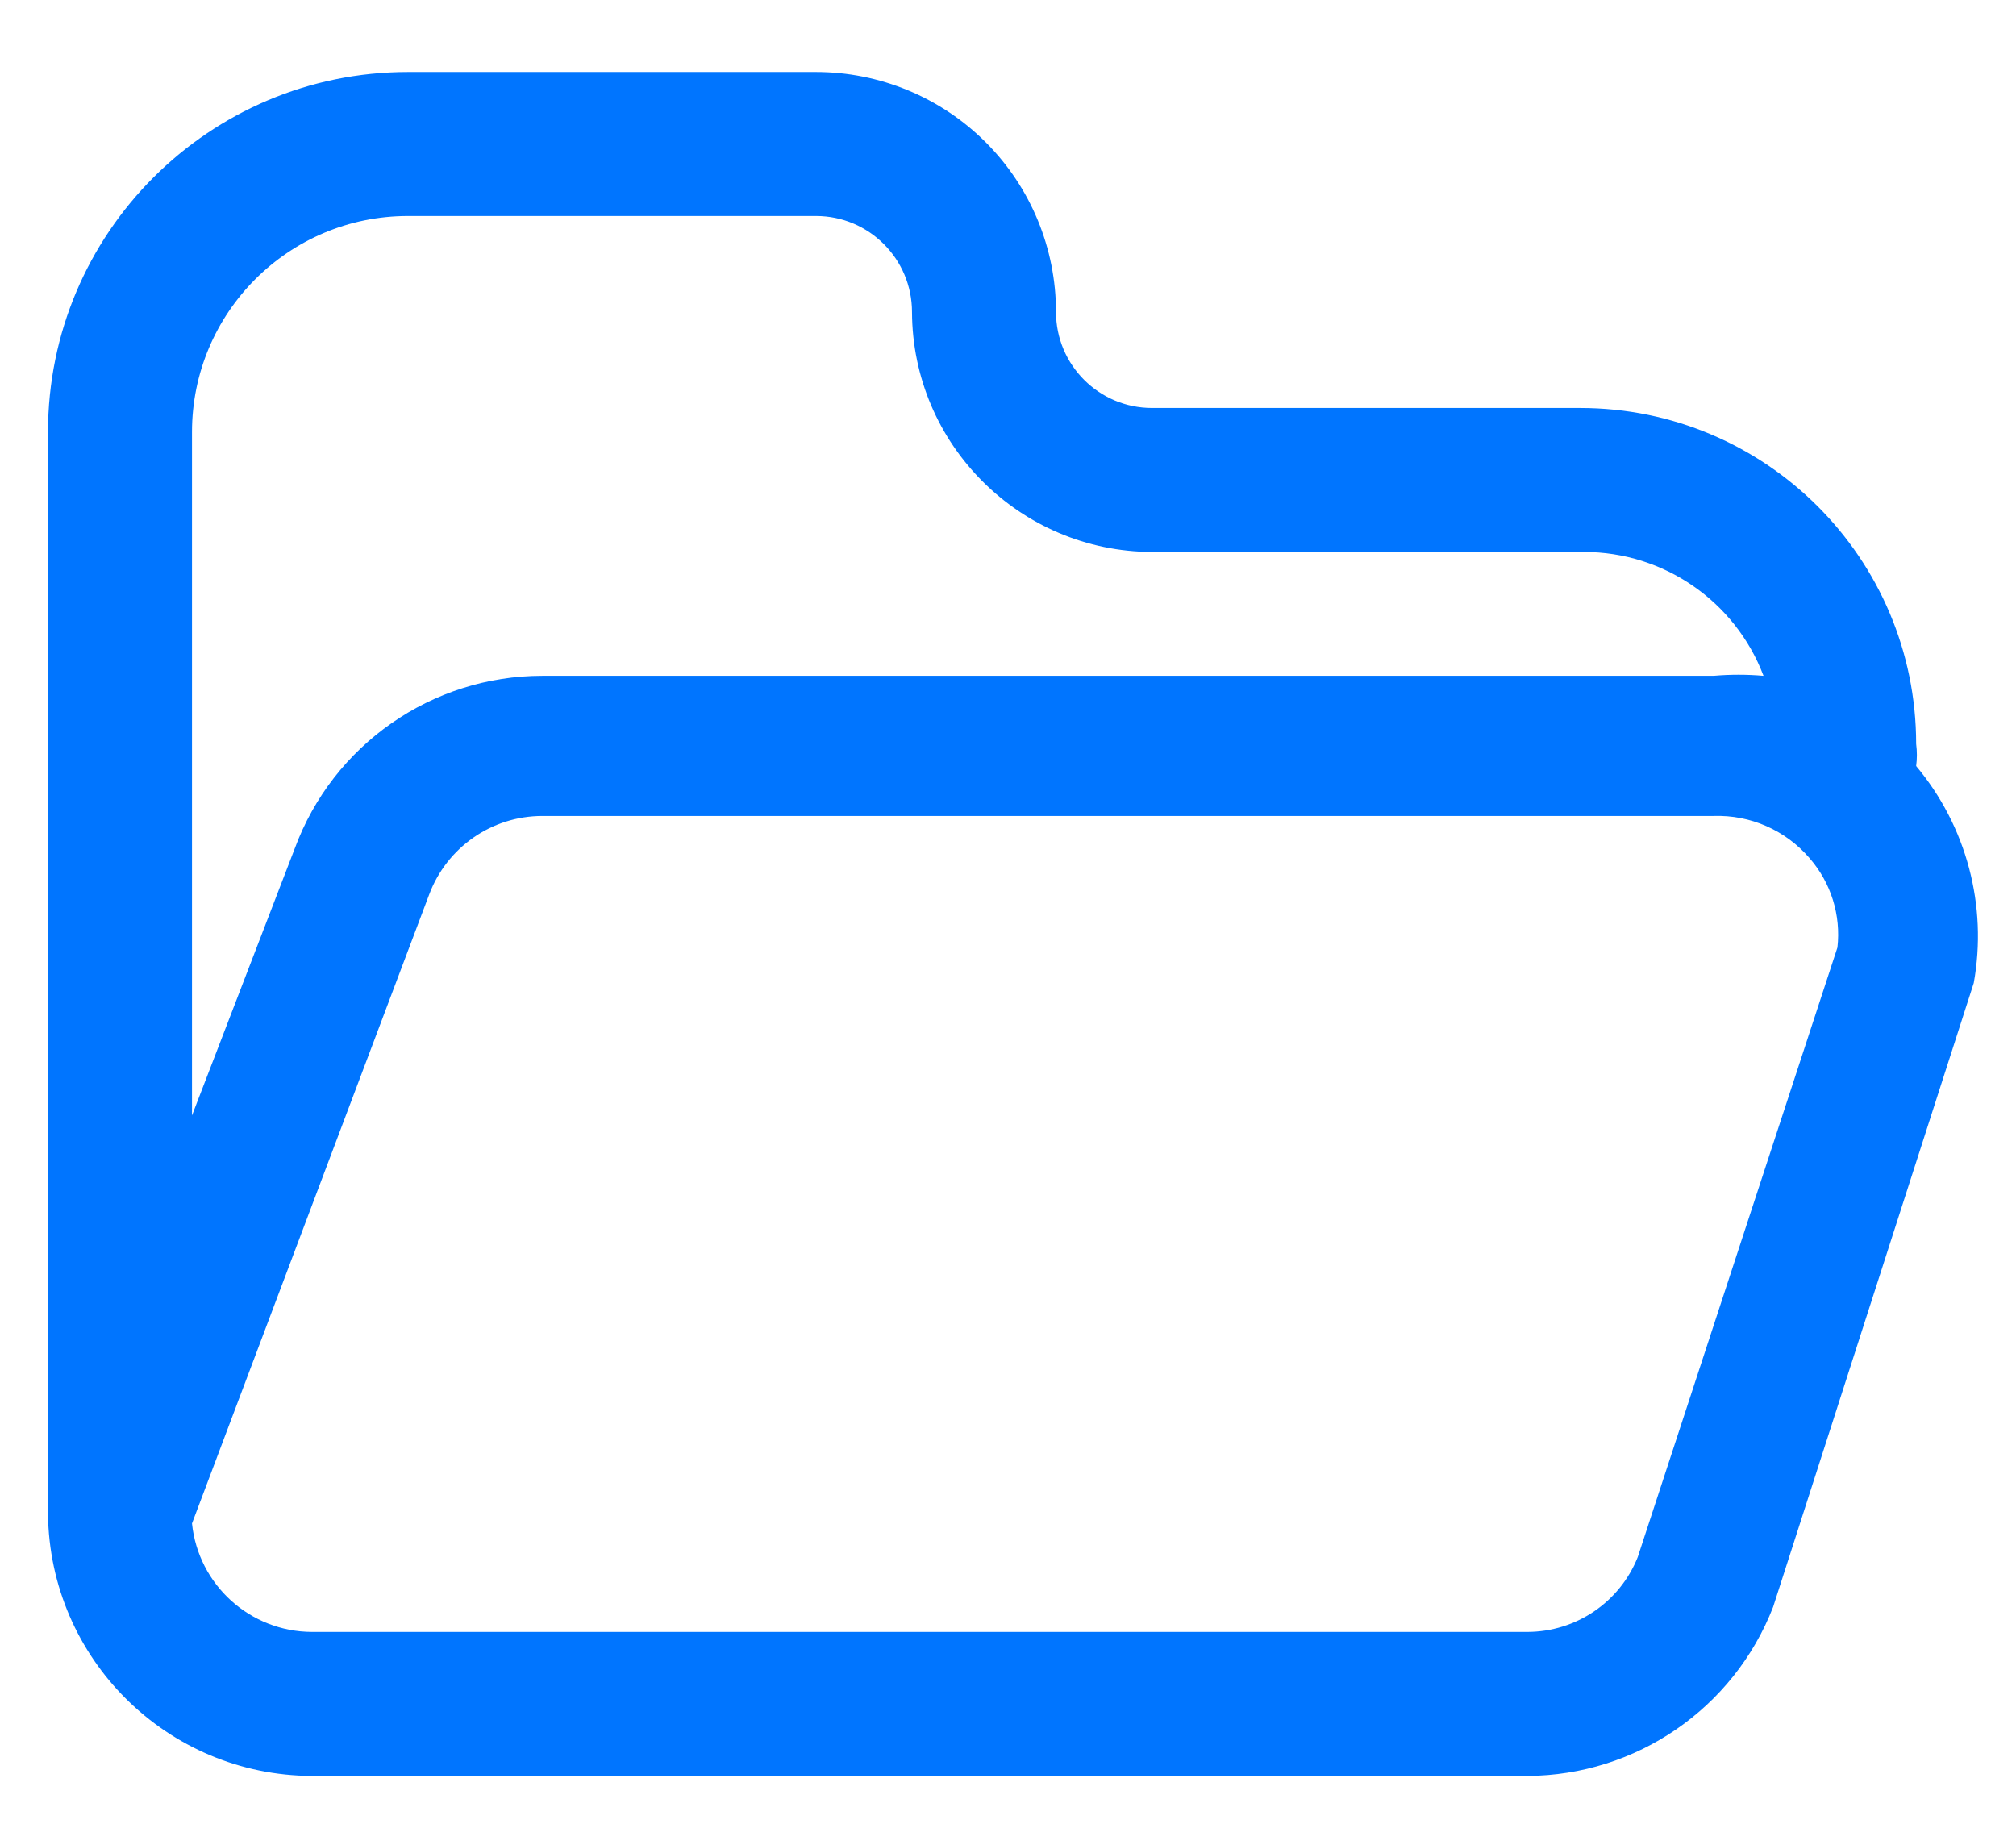 <svg width="21" height="19" viewBox="0 0 21 19" fill="none" xmlns="http://www.w3.org/2000/svg">
<path fill-rule="evenodd" clip-rule="evenodd" d="M19.96 7.98C19.97 7.904 19.97 7.826 19.96 7.75C19.96 5.817 18.393 4.25 16.46 4.25H12C11.448 4.25 11 3.802 11 3.25C11 2.587 10.737 1.951 10.268 1.482C9.799 1.013 9.163 0.75 8.5 0.75H4.25C2.179 0.75 0.5 2.429 0.5 4.5V15.77C0.516 17.279 1.741 18.495 3.25 18.5H15.91C17.044 18.495 18.059 17.797 18.47 16.74L20.56 10.24C20.705 9.435 20.485 8.607 19.96 7.98ZM2 4.5C2 3.257 3.007 2.25 4.25 2.25H8.5C9.052 2.25 9.5 2.698 9.5 3.25C9.505 4.628 10.622 5.745 12 5.75H16.5C17.331 5.75 18.075 6.263 18.37 7.04C18.197 7.025 18.023 7.025 17.85 7.04H5.65C4.498 7.04 3.468 7.759 3.07 8.84L2 11.62V4.5ZM15.91 17C16.417 16.999 16.872 16.691 17.06 16.22L19.14 9.87C19.178 9.533 19.073 9.196 18.85 8.94C18.601 8.649 18.233 8.487 17.85 8.5H5.65C5.124 8.5 4.654 8.827 4.47 9.32L2 15.87C2.066 16.511 2.606 16.998 3.25 17H15.91Z" fill="#0075FF"/>
</svg>


